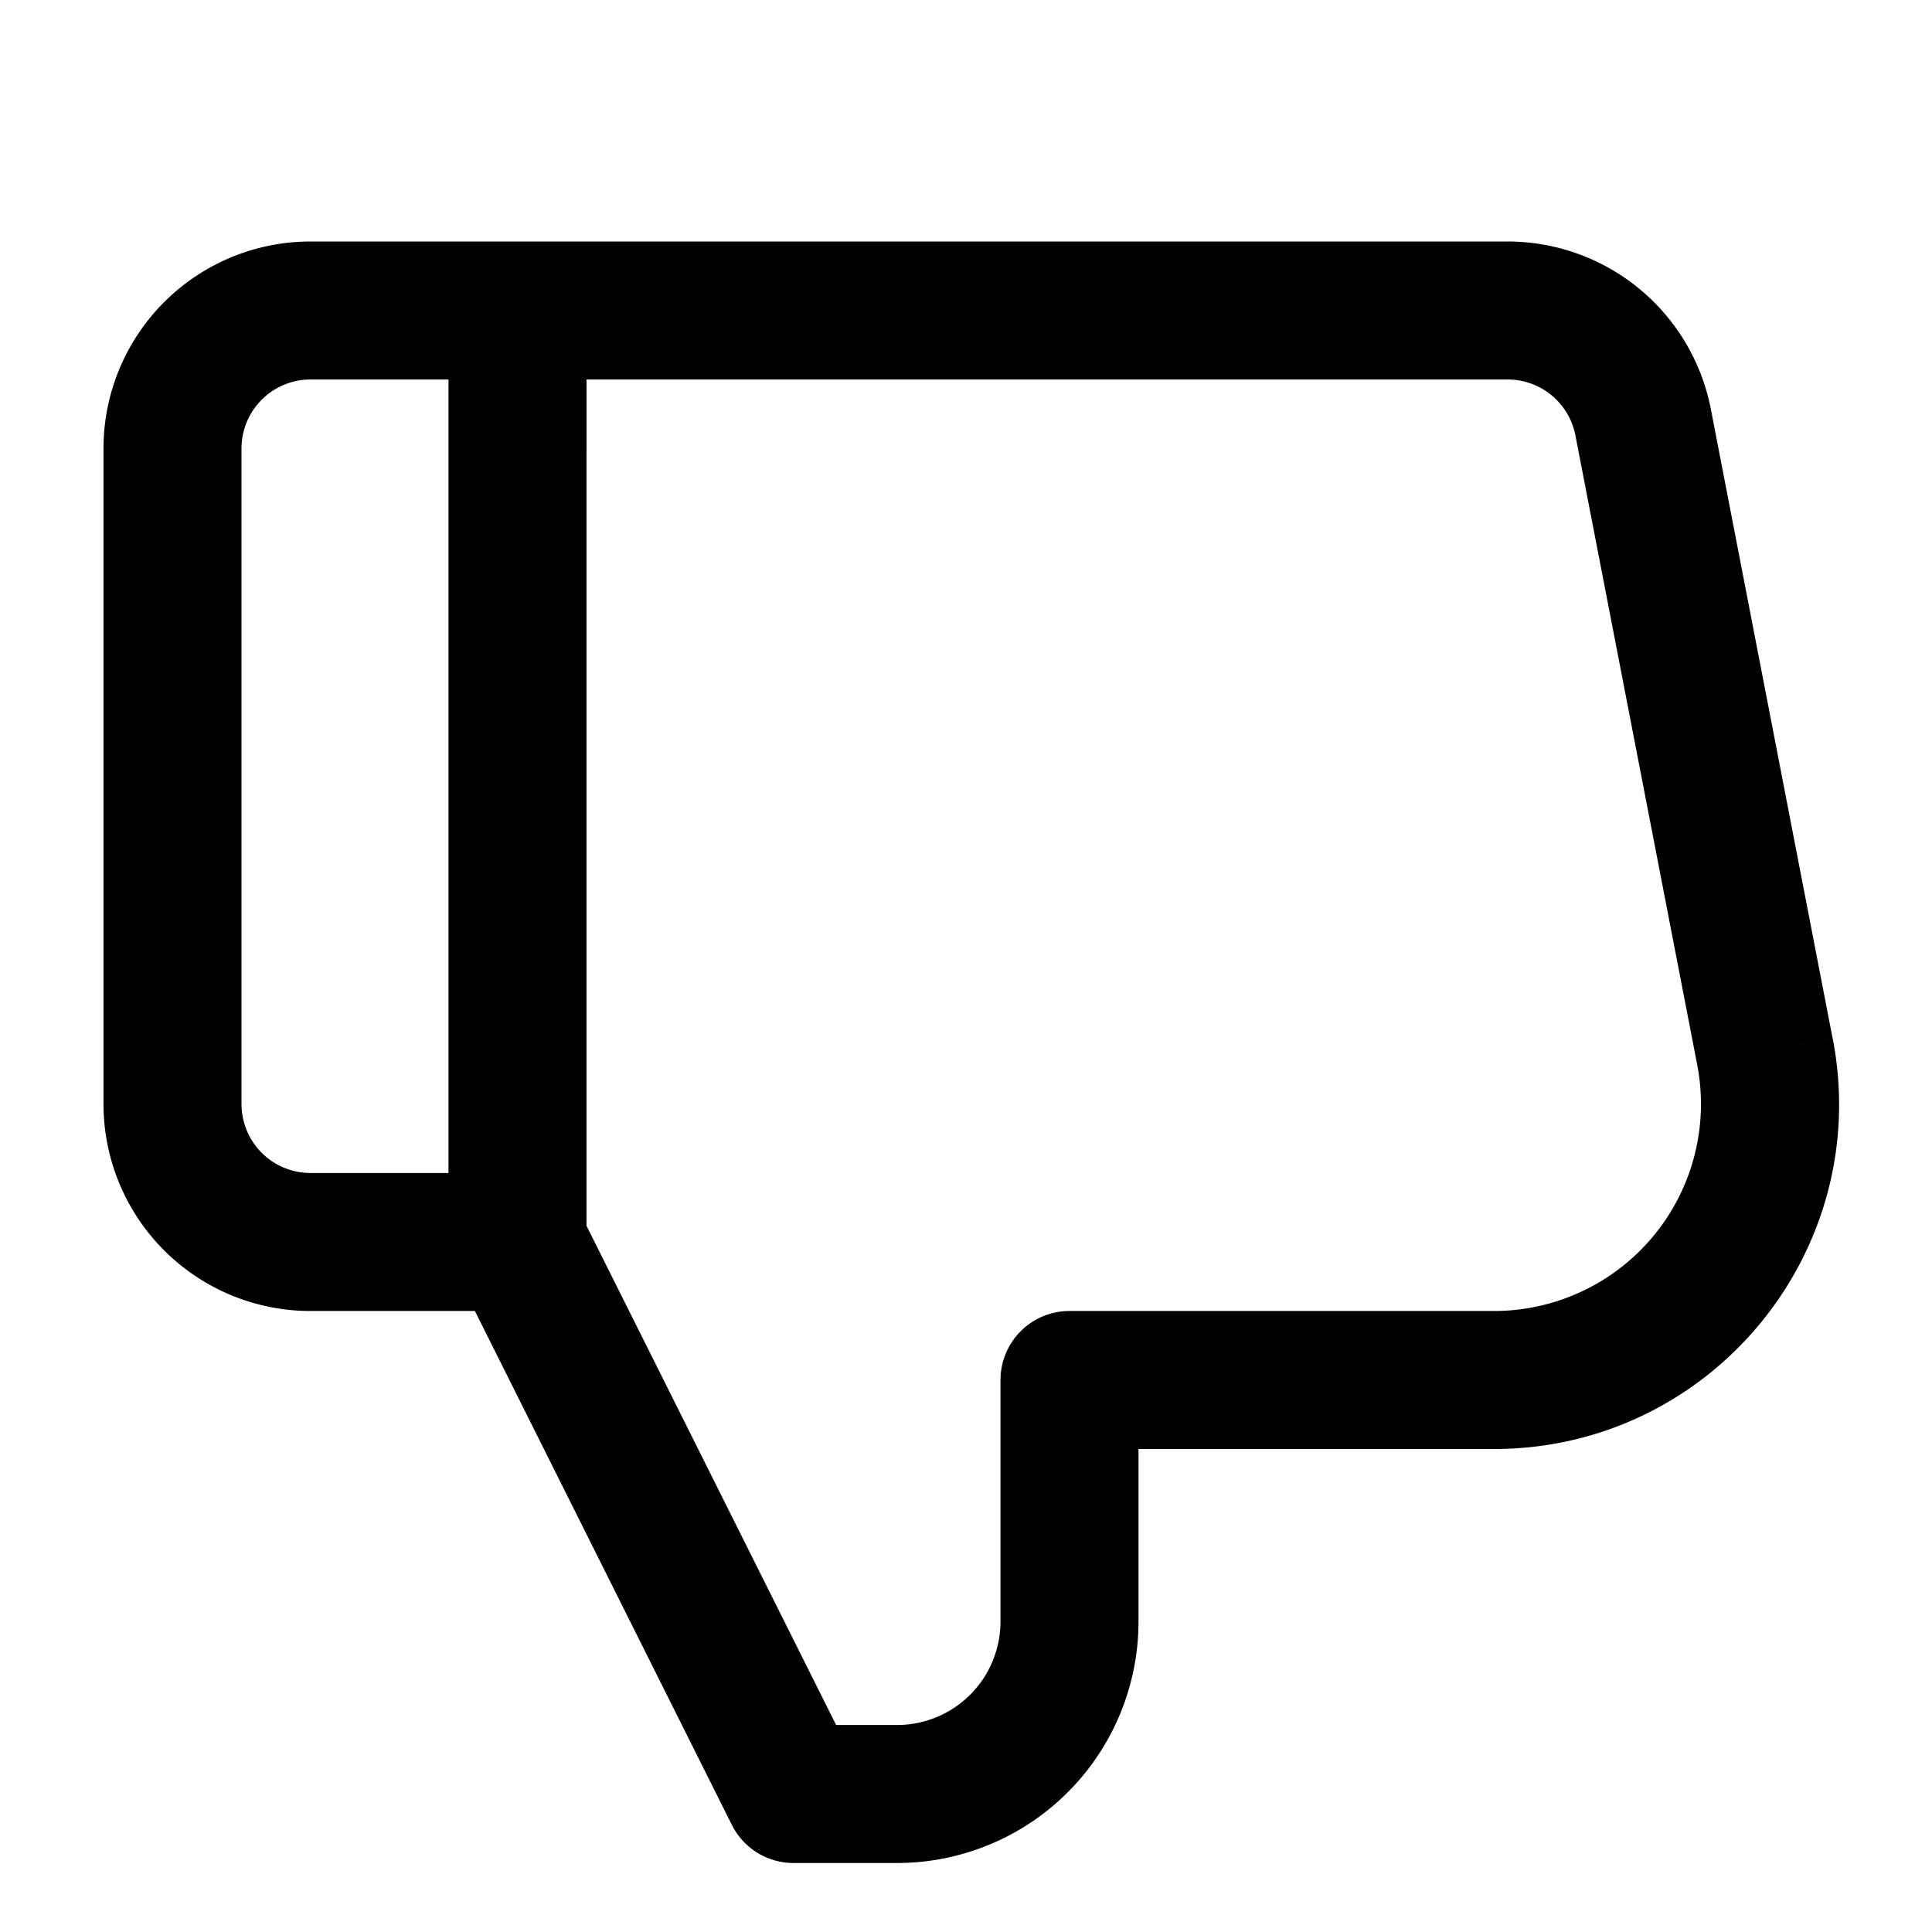 <svg xmlns="http://www.w3.org/2000/svg" width="28" height="28" fill="none"><path fill="#222" d="M15.5 20v-1a1 1 0 0 0-1 1h1Zm-4 6-.894.447A1 1 0 0 0 11.5 27v-1ZM23.814 6.12l.981-.19-.982.19ZM6.5 4.5V18h2V4.5h-2Zm1 1h14.35v-2H7.5v2Zm15.332.81 1.765 9.12 1.963-.38-1.765-9.12-1.963.38ZM21.652 19H15.5v2h6.152v-2ZM14.5 20v3.5h2V20h-2ZM13 25h-1.5v2H13v-2Zm-.606.553-4-8-1.788.894 4 8 1.788-.894ZM7.5 3.5h-3v2h3v-2Zm-6 3V16h2V6.5h-2Zm3 12.5h3v-2h-3v2Zm10 4.5A1.5 1.5 0 0 1 13 25v2a3.5 3.5 0 0 0 3.5-3.5h-2ZM1.5 16a3 3 0 0 0 3 3v-2a1 1 0 0 1-1-1h-2Zm23.097-.57A3 3 0 0 1 21.652 19v2c3.142 0 5.506-2.865 4.909-5.95l-1.964.38ZM4.5 3.5a3 3 0 0 0-3 3h2a1 1 0 0 1 1-1v-2Zm17.35 2a1 1 0 0 1 .982.81l1.963-.38A3 3 0 0 0 21.85 3.5v2Z" style="fill:#222;fill:color(display-p3 .133 .133 .133);fill-opacity:1"/></svg>